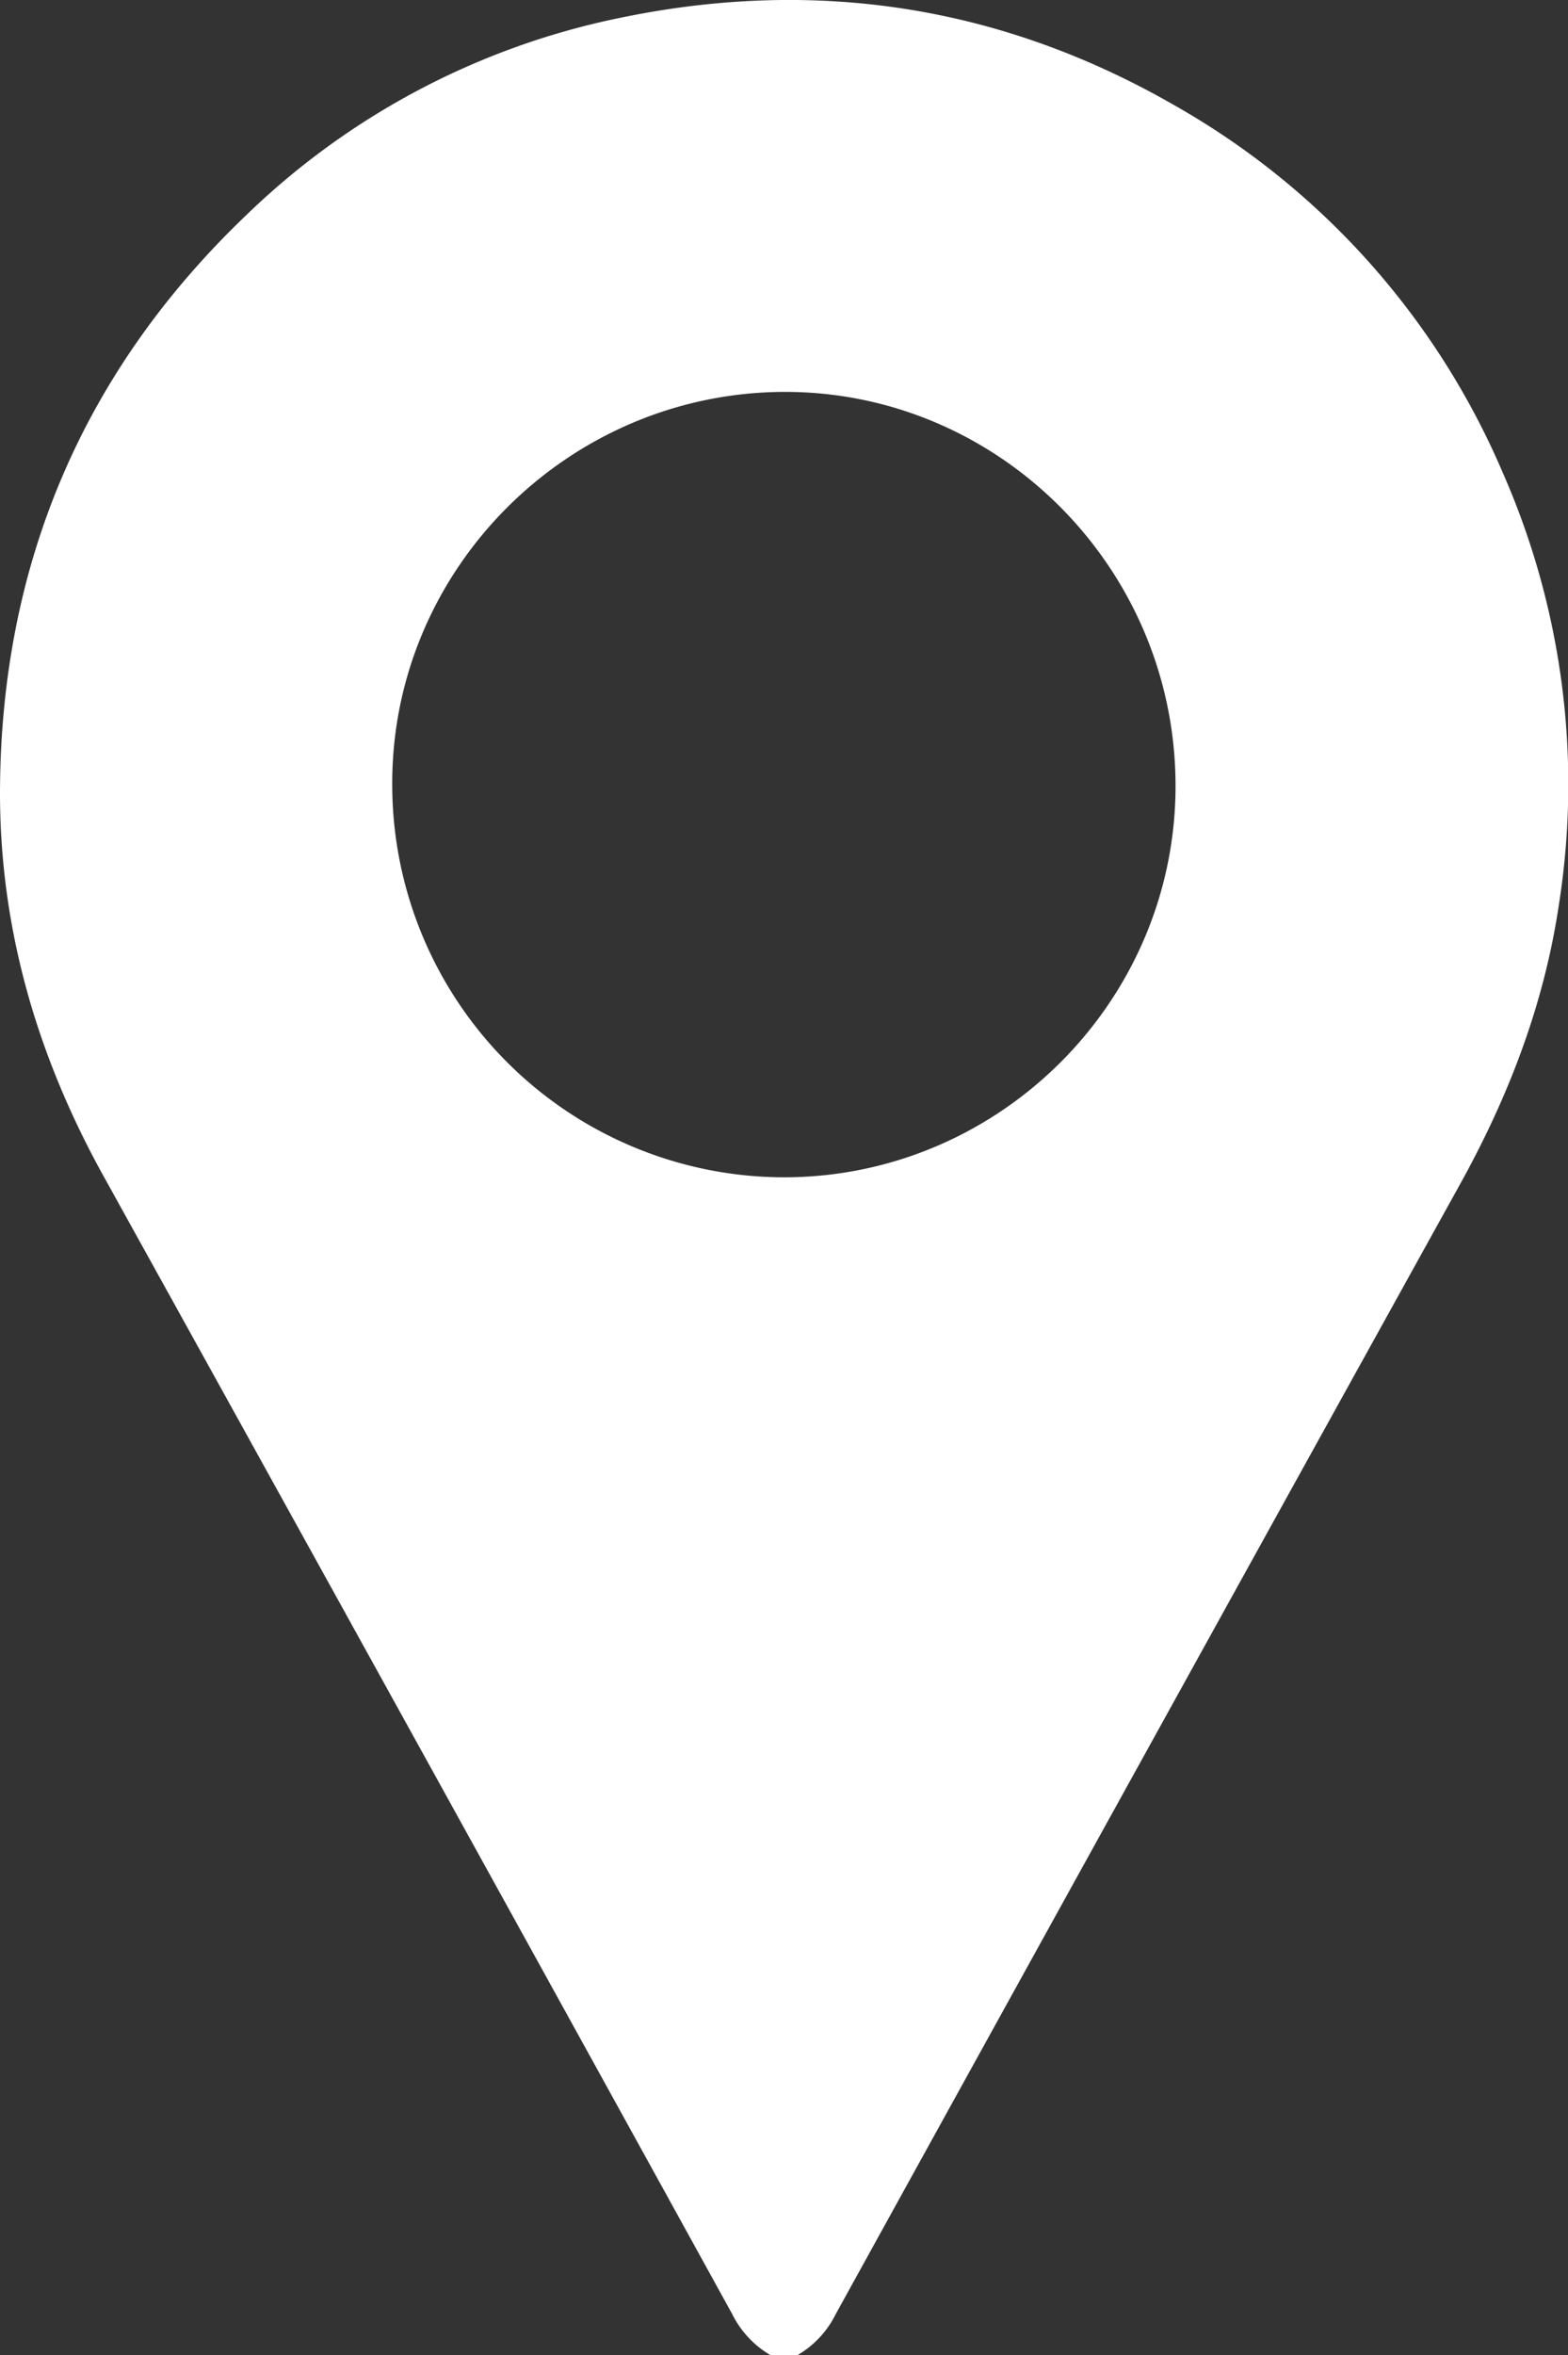 <svg xmlns="http://www.w3.org/2000/svg" id="Layer_1" data-name="Layer 1" viewBox="0 0 272.27 408.62"><rect x="0" y="0" width="272.27" height="408.62" fill="#333333" stroke="none"/><defs><style>.cls-1{fill:#fff;}</style></defs><path class="cls-1" d="M260.87,81.85a133.39,133.39,0,0,0-56.94-63.58C173.88,1,141.71-3.93,107.85,3.06a131,131,0,0,0-65,34.18C14.25,64.53.08,98.2,0,137.59c0,23.69,6.5,45.79,18,66.52q54.69,98.65,109.15,197.43a17,17,0,0,0,6.59,7.08h4.79a16.87,16.87,0,0,0,6.58-7.08q54.12-98.05,108.38-196c8.45-15.23,14.6-31.2,17.18-48.45A134.21,134.21,0,0,0,260.87,81.85ZM136.22,204.28a68.14,68.14,0,0,1-68.11-67.81C67.8,99.05,98.4,68.21,136,68c37.24-.17,67.83,30.3,68.12,67.84S173.79,204.21,136.22,204.28Z"></path></svg>